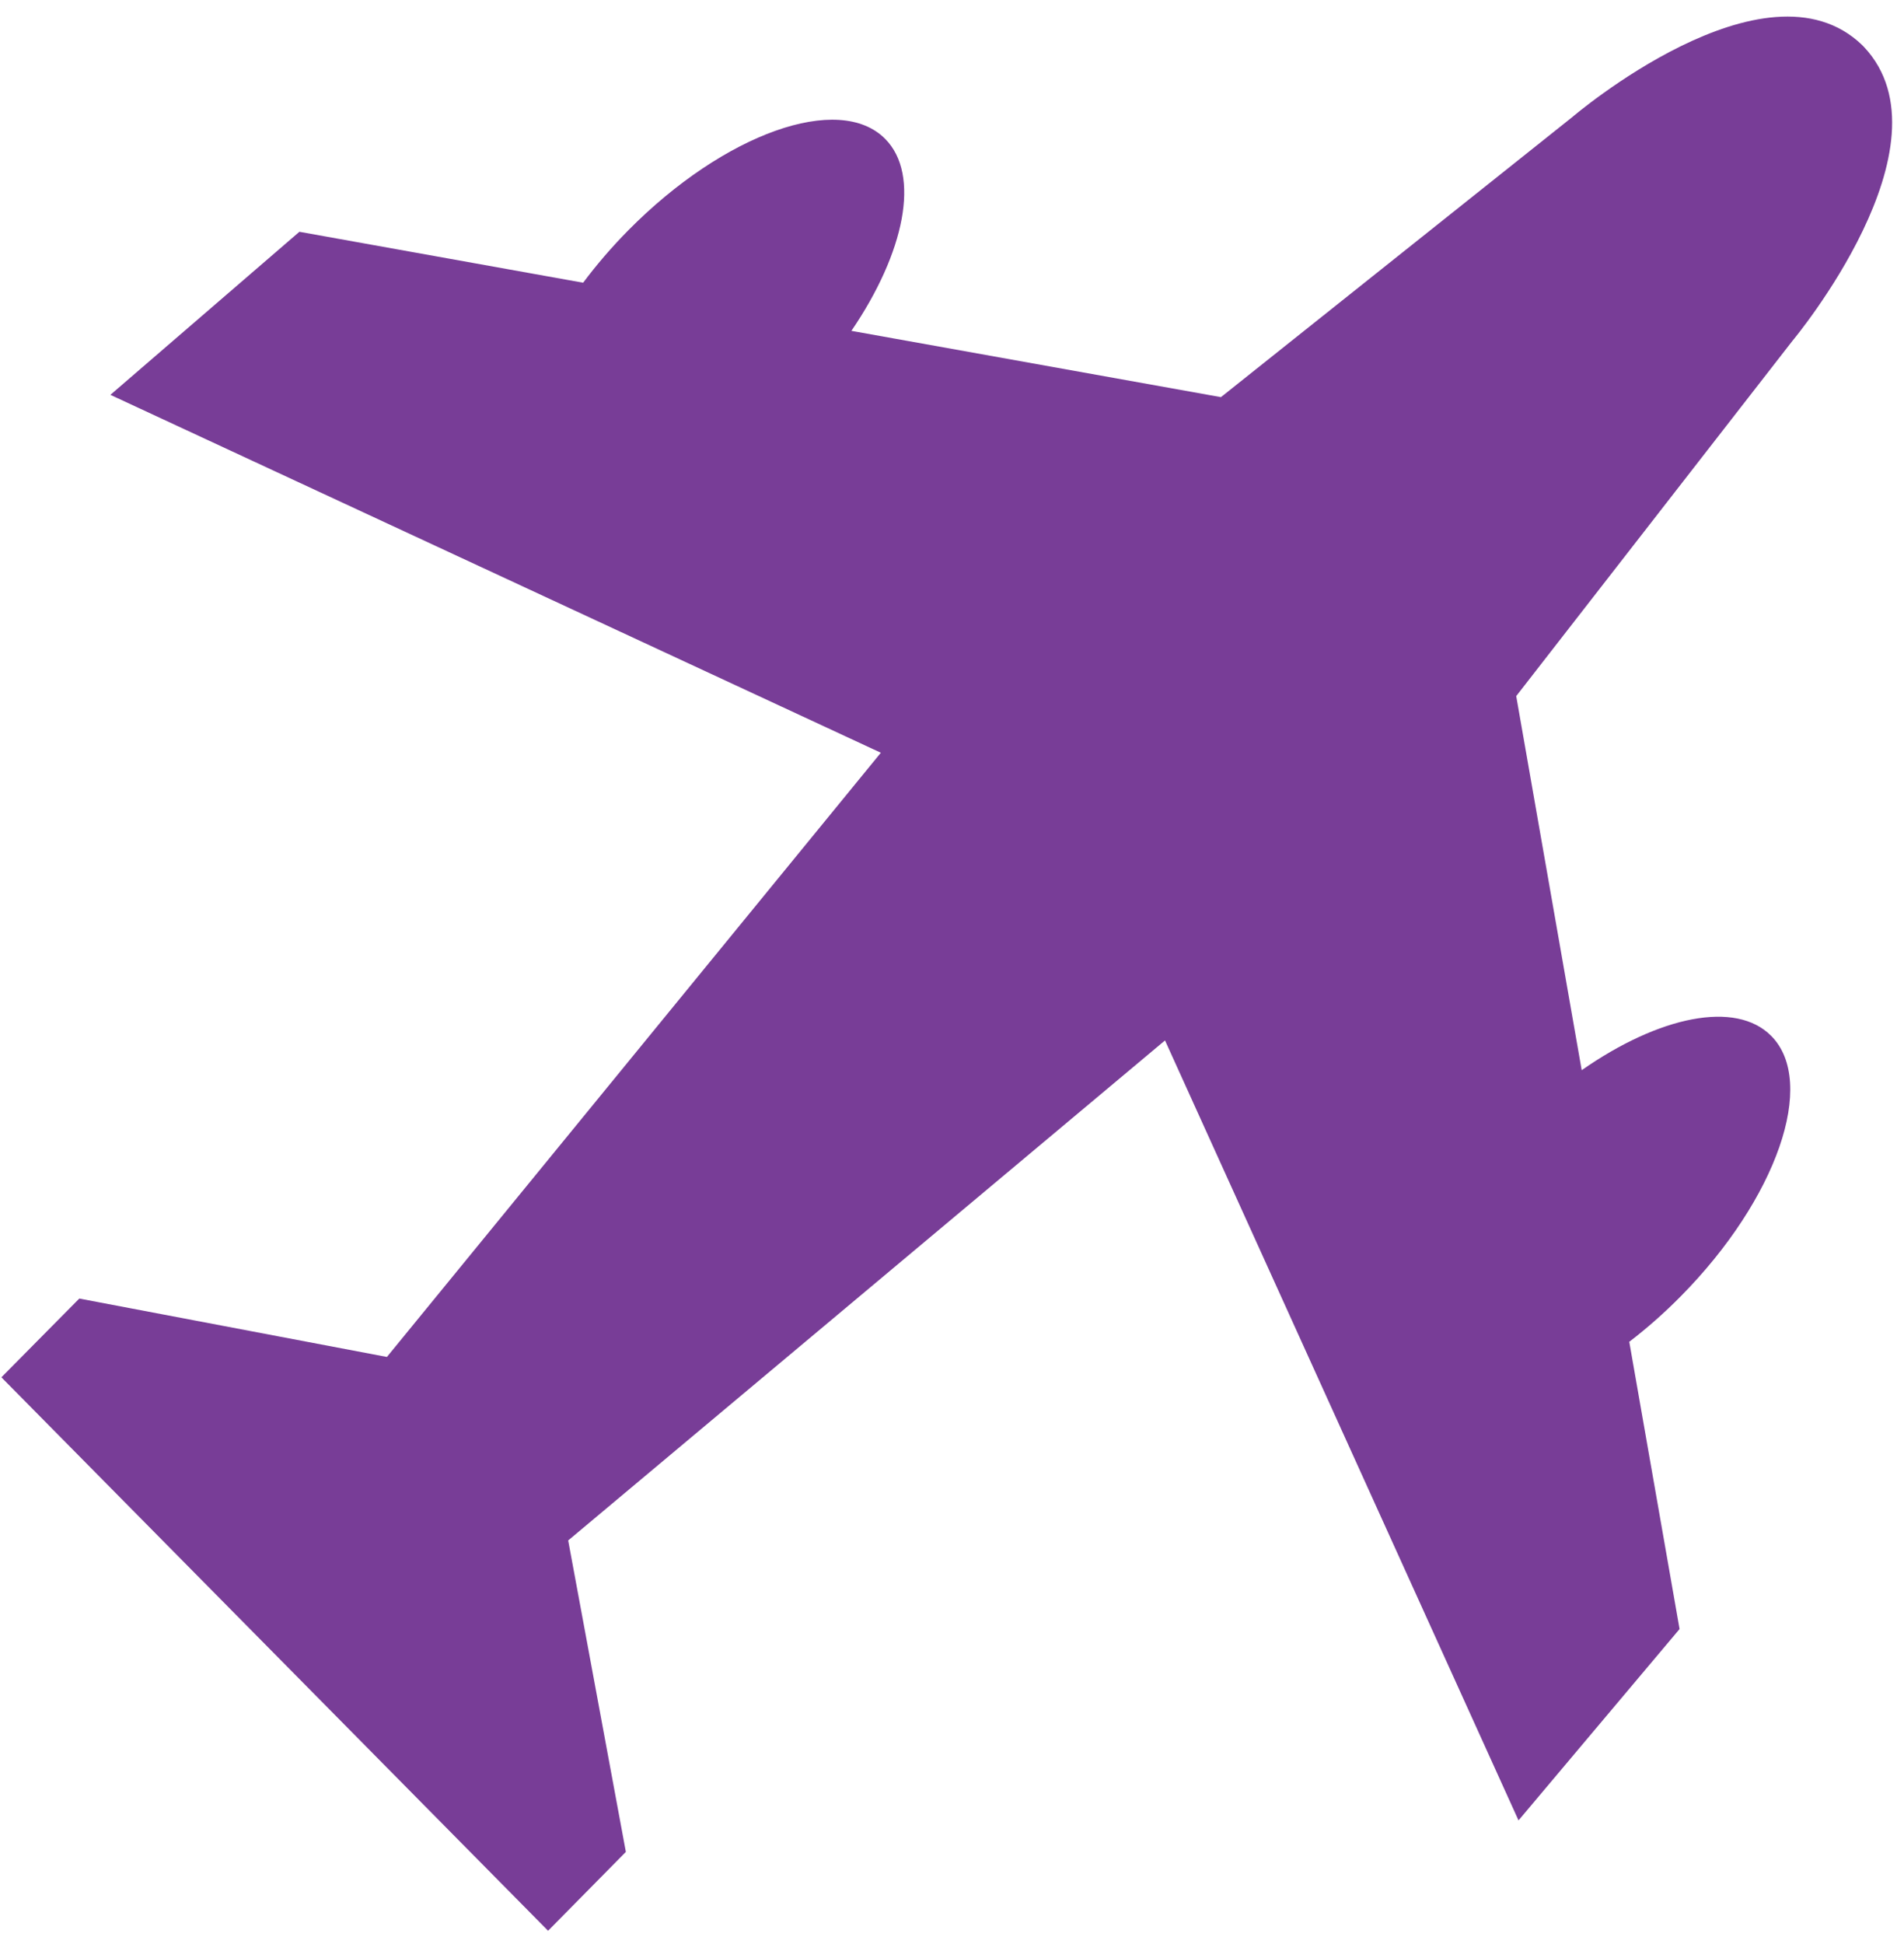 <svg width="48" height="49" viewBox="0 0 48 49" fill="none" xmlns="http://www.w3.org/2000/svg">
<path d="M46.992 1.184L46.944 1.135C44.503 -1.214 39.629 2.958 39.629 2.958L30.78 10.01L21.464 8.339C22.808 6.367 23.213 4.409 22.317 3.502C21.157 2.328 18.255 3.36 15.836 5.808C15.413 6.237 15.034 6.68 14.701 7.126L7.548 5.842L2.783 9.952L22.206 18.973L9.754 34.202L1.999 32.73L0.035 34.715L13.817 48.665L15.778 46.677L14.324 38.827L29.37 26.224L38.282 45.883L42.342 41.06L41.074 33.82C41.515 33.482 41.952 33.099 42.375 32.67C44.794 30.222 45.814 27.285 44.654 26.111C43.757 25.204 41.823 25.614 39.875 26.974L38.224 17.545L45.191 8.587C45.191 8.587 49.313 3.654 46.992 1.184Z" fill="#783D97"/>
</svg>
